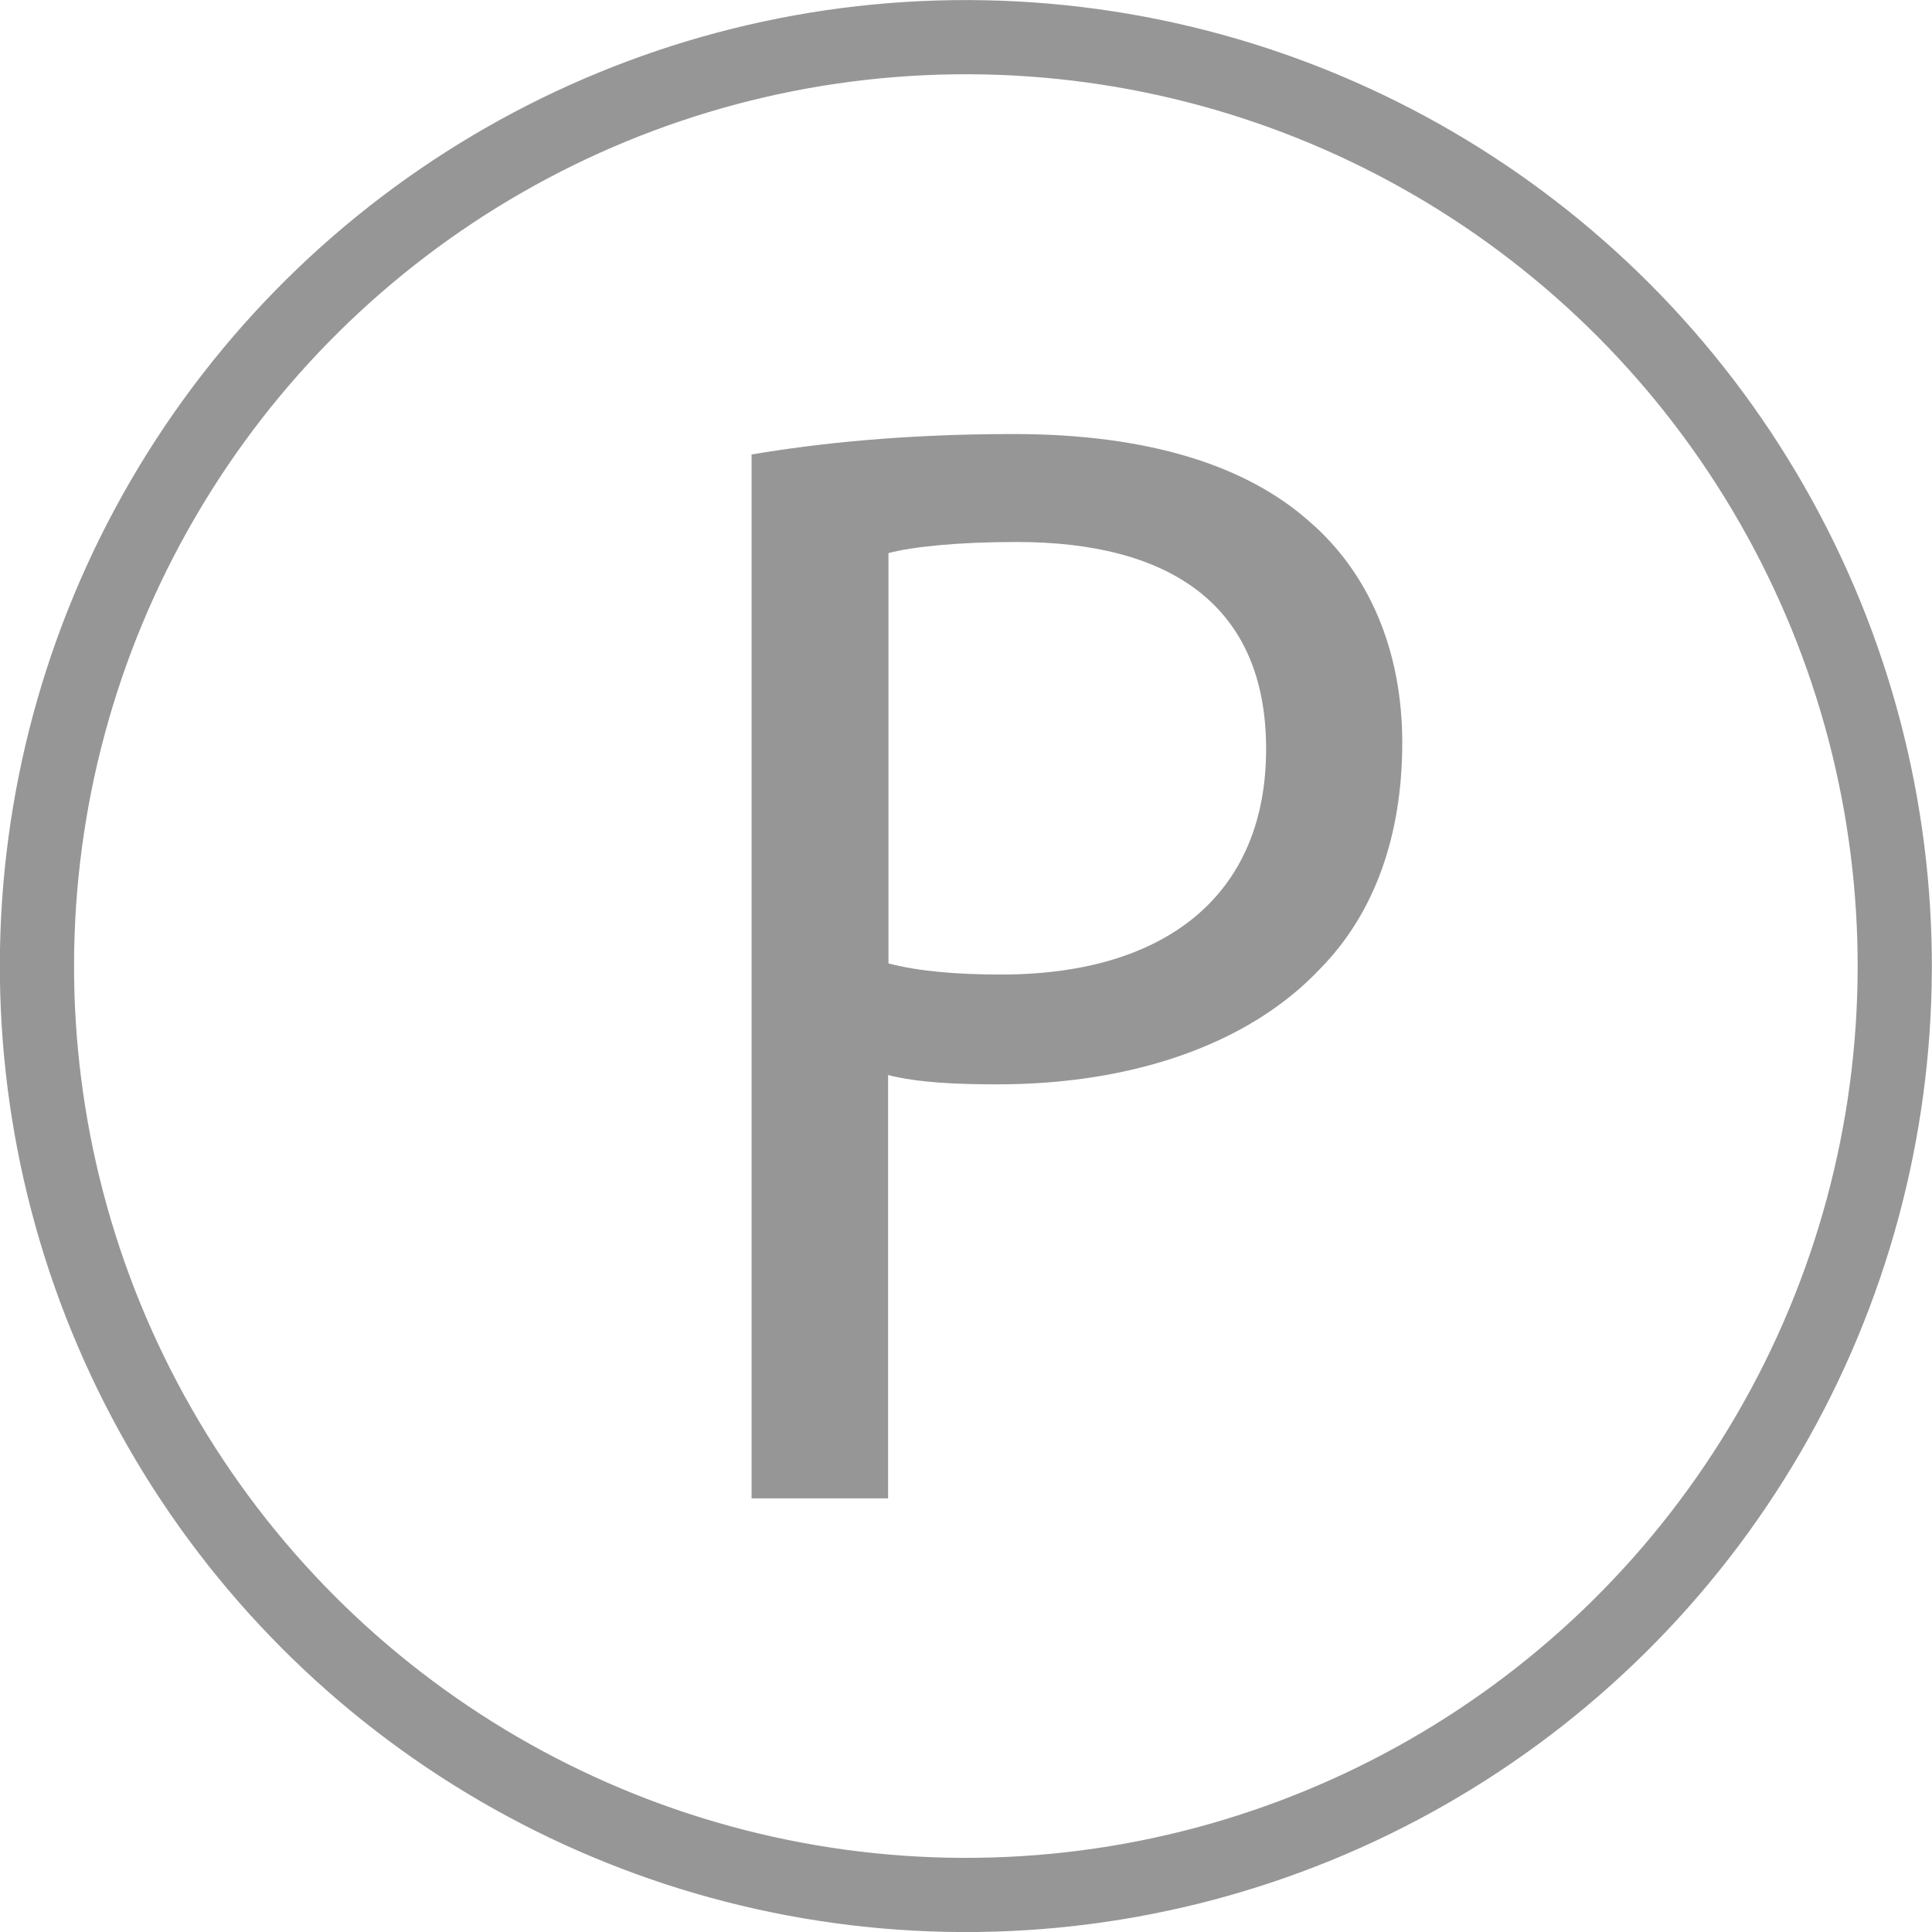 <?xml version="1.0" encoding="UTF-8"?>
<svg id="Layer_2" data-name="Layer 2" xmlns="http://www.w3.org/2000/svg" viewBox="0 0 52.08 52.08">
  <defs>
    <style>
      .cls-1 {
        fill: none;
        stroke: #969696;
        stroke-miterlimit: 10;
        stroke-width: 2px;
      }

      .cls-2 {
        fill: #969696;
        stroke-width: 0px;
      }
    </style>
  </defs>
  <g id="Capa_1" data-name="Capa 1">
    <g>
      <circle class="cls-1" cx="26.04" cy="26.04" r="25.04" transform="translate(-9.5 16.38) rotate(-29.79)"/>
      <path class="cls-2" d="M20.27,12.25c1.77-.3,4.1-.55,7.05-.55,3.64,0,6.29.85,7.99,2.37,1.56,1.35,2.49,3.42,2.49,5.95s-.76,4.61-2.2,6.08c-1.94,2.07-5.11,3.13-8.7,3.13-1.1,0-2.12-.04-2.96-.25v11.41h-3.68V12.25ZM23.95,25.97c.8.21,1.82.3,3.04.3,4.44,0,7.14-2.15,7.14-6.08s-2.66-5.58-6.72-5.58c-1.61,0-2.83.13-3.46.3v11.07Z"/>
    </g>
  </g>
</svg>

